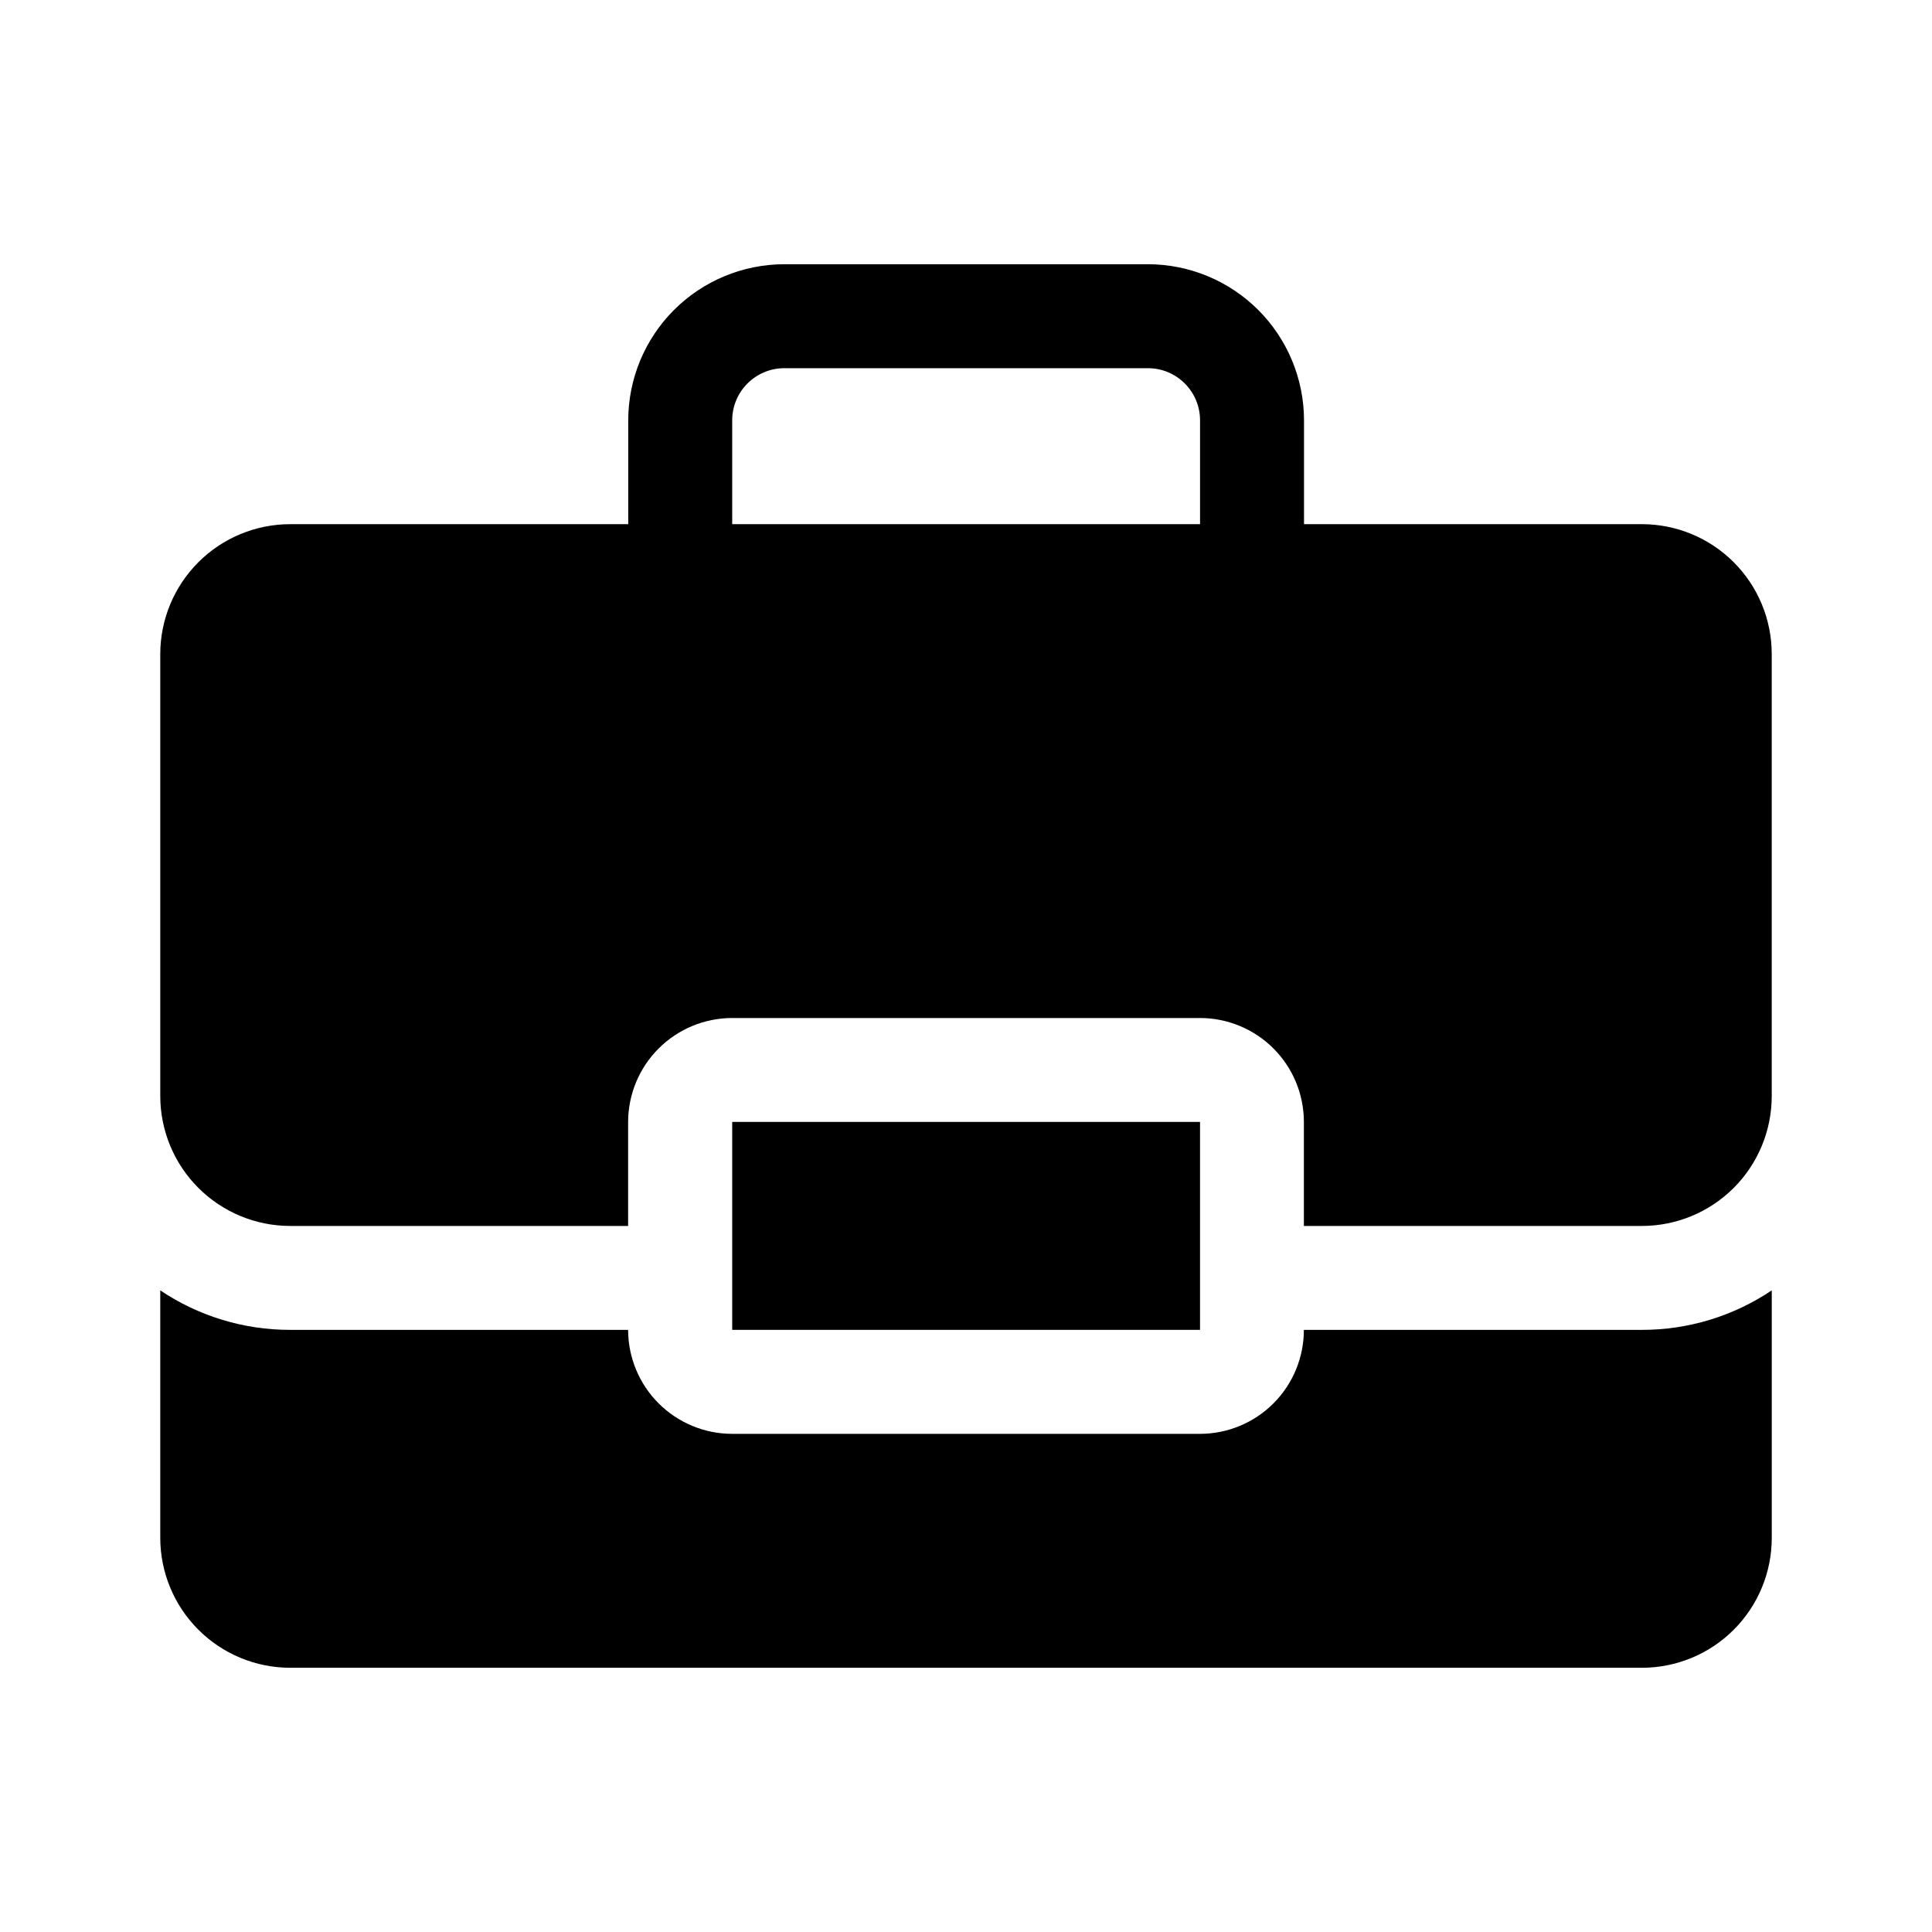 <?xml version="1.0" encoding="UTF-8"?>
<!-- Uploaded to: SVG Repo, www.svgrepo.com, Generator: SVG Repo Mixer Tools -->
<svg fill="#000000" width="800px" height="800px" version="1.1" viewBox="144 144 512 512" xmlns="http://www.w3.org/2000/svg">
 <g>
  <path d="m489.54 496.43c0 7.309-2.902 14.32-8.066 19.484-5.168 5.168-12.18 8.07-19.484 8.07h-123.98c-7.305-0.012-14.309-2.918-19.473-8.082-5.164-5.164-8.07-12.168-8.082-19.473h-89.543c-12.266 0.02-24.258-3.625-34.441-10.469v65.574c0.004 9.133 3.633 17.891 10.094 24.348 6.457 6.461 15.215 10.09 24.348 10.094h358.18c9.137 0.008 17.902-3.617 24.363-10.078 6.461-6.461 10.086-15.227 10.078-24.363v-65.574c-10.18 6.844-22.172 10.488-34.441 10.469z"/>
  <path d="m338.04 441.32h123.98v55.105h-123.98z"/>
  <path d="m579.09 282.91h-89.512v-27.531c-0.012-10.965-4.375-21.477-12.125-29.23-7.754-7.754-18.266-12.113-29.23-12.125h-96.375c-10.965 0.012-21.48 4.371-29.234 12.125-7.75 7.754-12.113 18.266-12.125 29.23v27.531h-89.574c-9.133 0.004-17.891 3.633-24.348 10.09-6.461 6.461-10.09 15.219-10.094 24.352v117.1-0.004c0.004 9.133 3.633 17.891 10.094 24.352 6.457 6.457 15.215 10.086 24.348 10.09h89.543v-27.551c0.012-7.305 2.918-14.309 8.082-19.473 5.164-5.164 12.168-8.07 19.473-8.082h123.98c7.305 0 14.316 2.902 19.484 8.07 5.168 5.168 8.066 12.176 8.066 19.484v27.551h89.543c9.137 0.008 17.902-3.617 24.363-10.078 6.461-6.461 10.086-15.227 10.078-24.363v-117.1 0.004c0.008-9.137-3.617-17.902-10.078-24.363-6.461-6.461-15.227-10.086-24.363-10.078zm-241.05 0v-27.531c0.012-7.621 6.188-13.797 13.809-13.805h96.375c7.621 0.008 13.793 6.184 13.801 13.805v27.531z"/>
 </g>
</svg>
